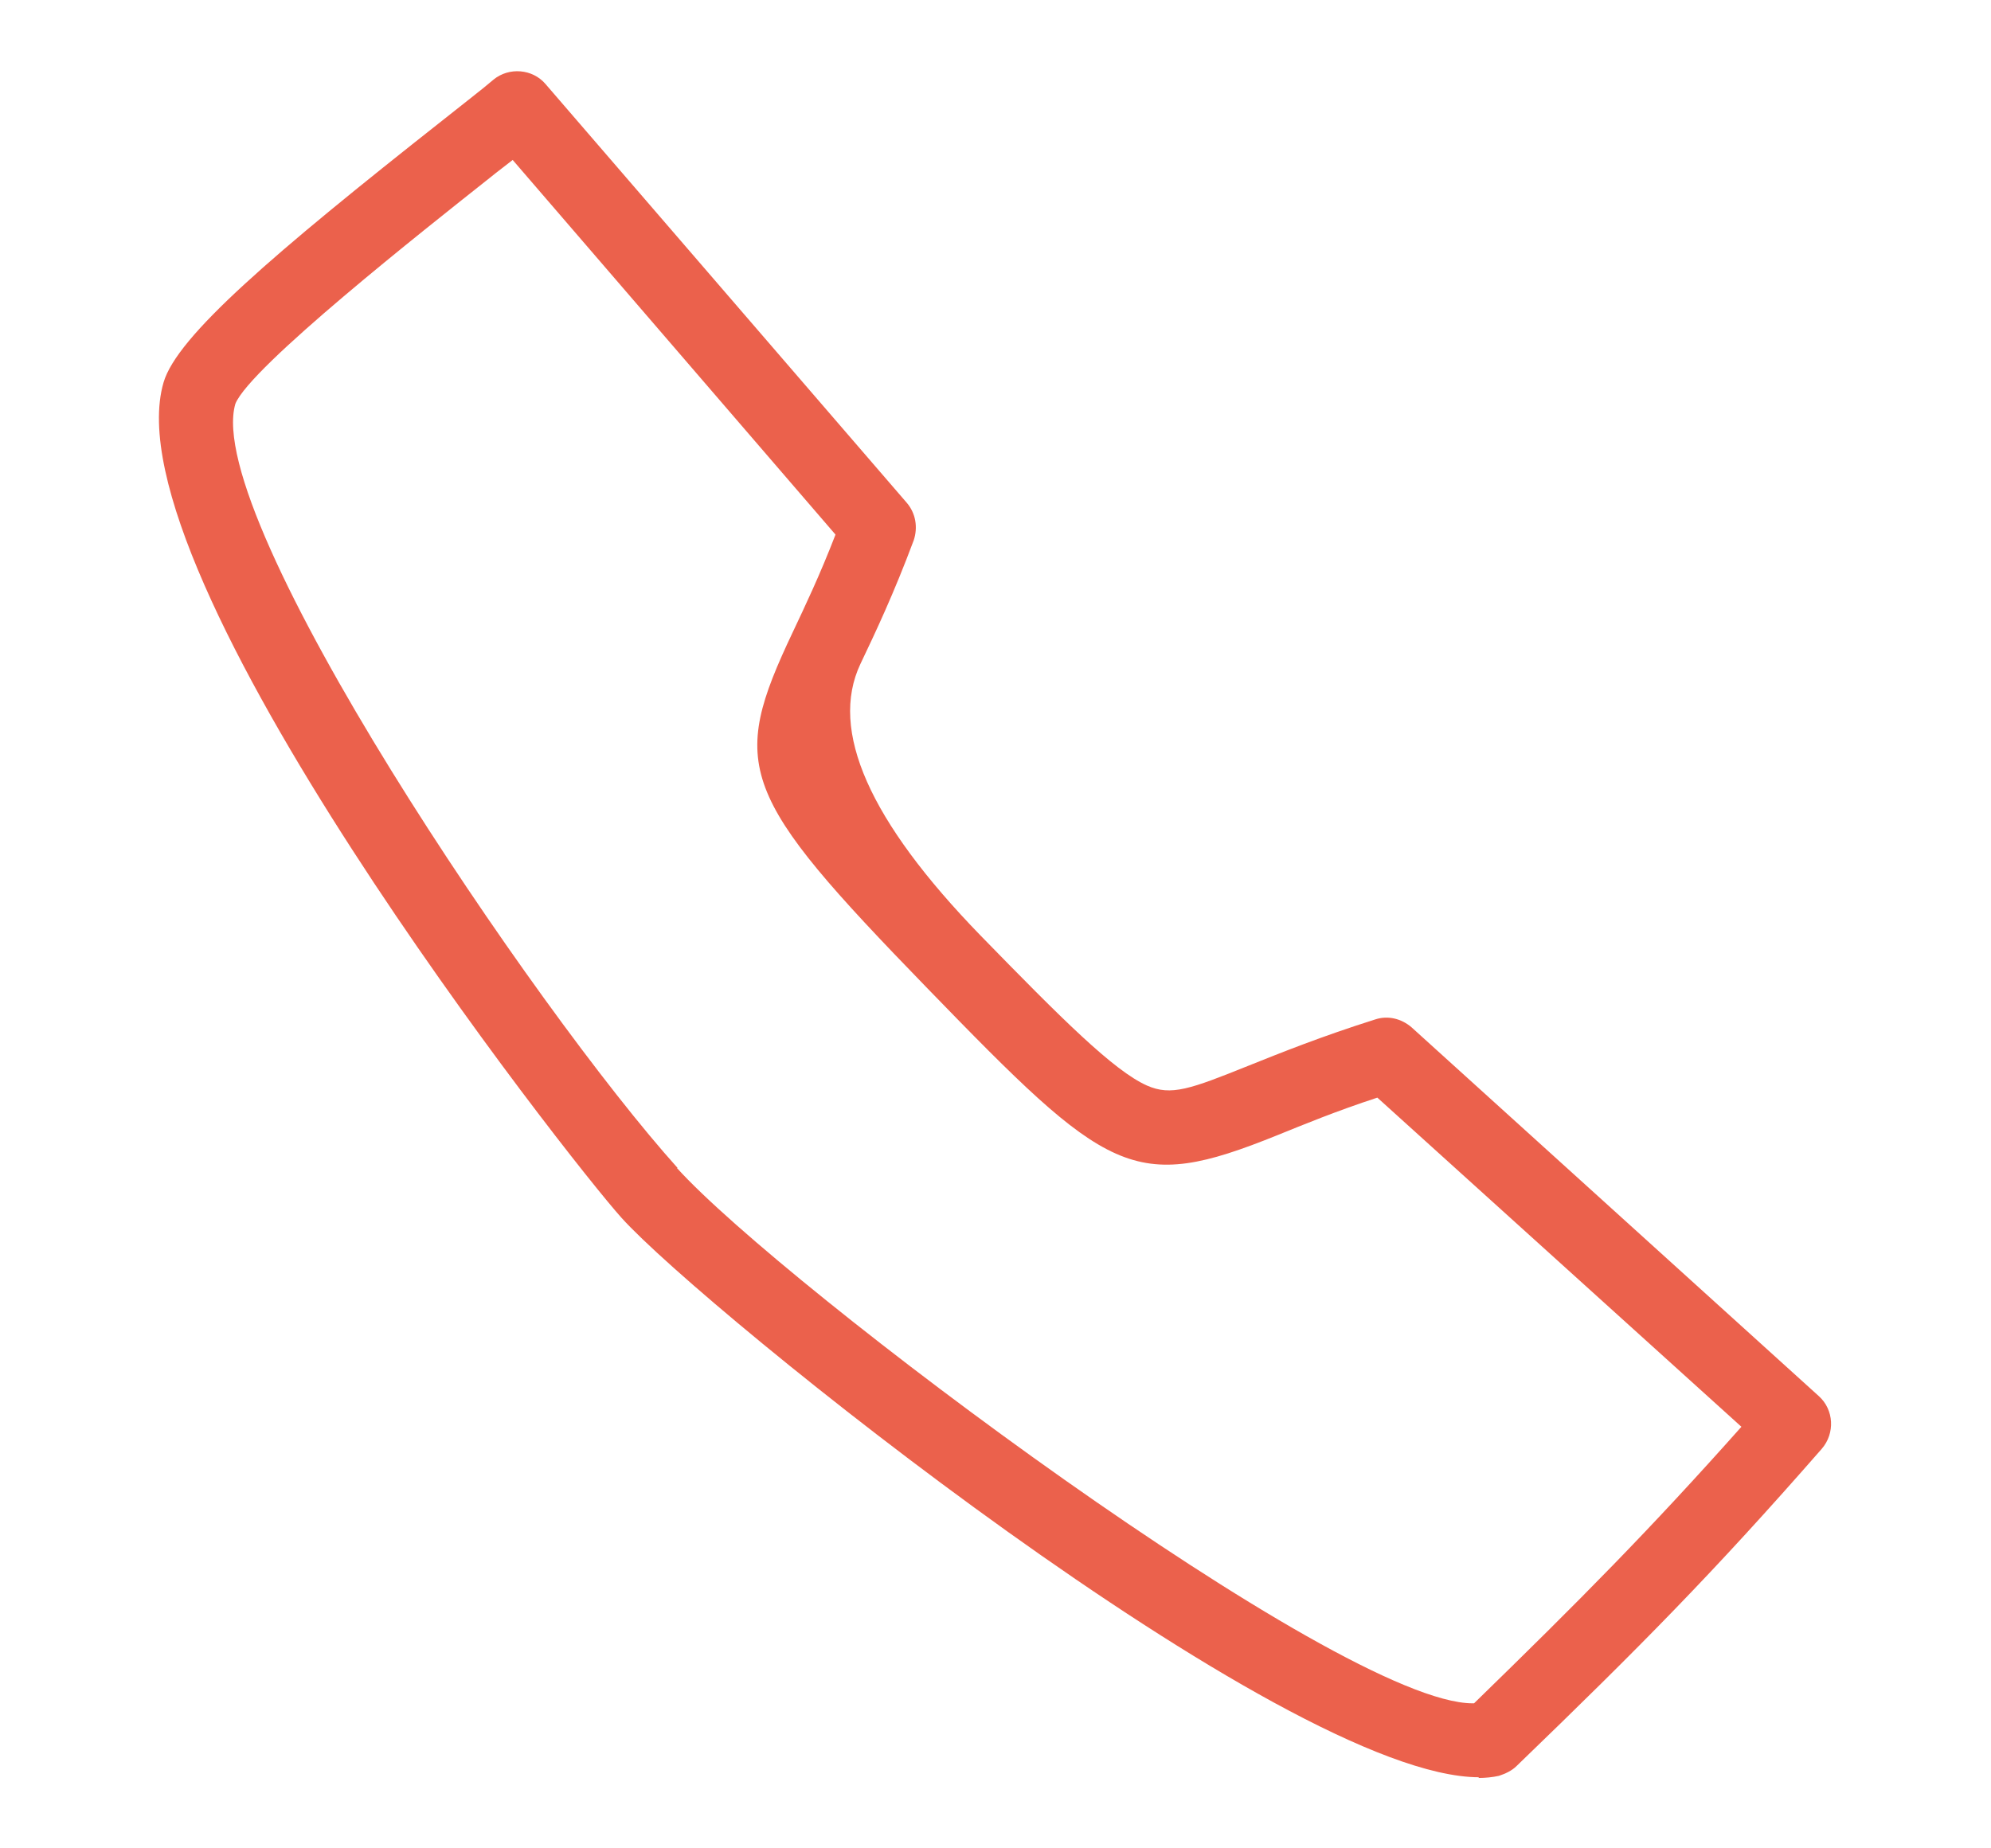<?xml version="1.0" encoding="UTF-8"?>
<svg id="Layer_1" data-name="Layer 1" xmlns="http://www.w3.org/2000/svg" viewBox="0 0 28 26">
  <defs>
    <style>
      .cls-1 {
        fill: #eb614c;
      }
    </style>
  </defs>
  <path class="cls-1" d="M20.8,25c-2.75,0-10.91-6.59-12.06-7.87-.73-.81-7.22-9.08-6.44-11.75,.19-.65,1.53-1.8,3.94-3.7,.3-.24,.55-.43,.7-.56,.22-.18,.55-.15,.73,.06l5.08,5.89c.13,.15,.16,.35,.1,.53-.28,.75-.54,1.3-.75,1.74q-.66,1.4,1.69,3.82c1.14,1.17,1.87,1.9,2.34,2.11,.34,.15,.61,.05,1.43-.28,.45-.18,1.02-.41,1.78-.65,.18-.06,.37-.01,.51,.11l5.73,5.19c.21,.19,.23,.52,.04,.74-1.53,1.75-2.56,2.79-4.29,4.46-.07,.07-.16,.11-.25,.14-.09,.02-.19,.03-.29,.03h0Zm-11.28-8.57c1.49,1.65,9.31,7.53,11.19,7.53,0,0,.01,0,.02,0,1.5-1.46,2.47-2.44,3.76-3.89l-5.12-4.63c-.58,.19-1.04,.38-1.41,.53-2.03,.82-2.37,.56-4.92-2.07-2.65-2.73-2.79-3.11-1.89-5.01,.17-.36,.38-.8,.6-1.37L7.21,2.25c-.1,.08-.21,.16-.32,.25-.92,.73-3.37,2.66-3.58,3.18-.47,1.61,4.23,8.54,6.22,10.75h0Z"/>
</svg>